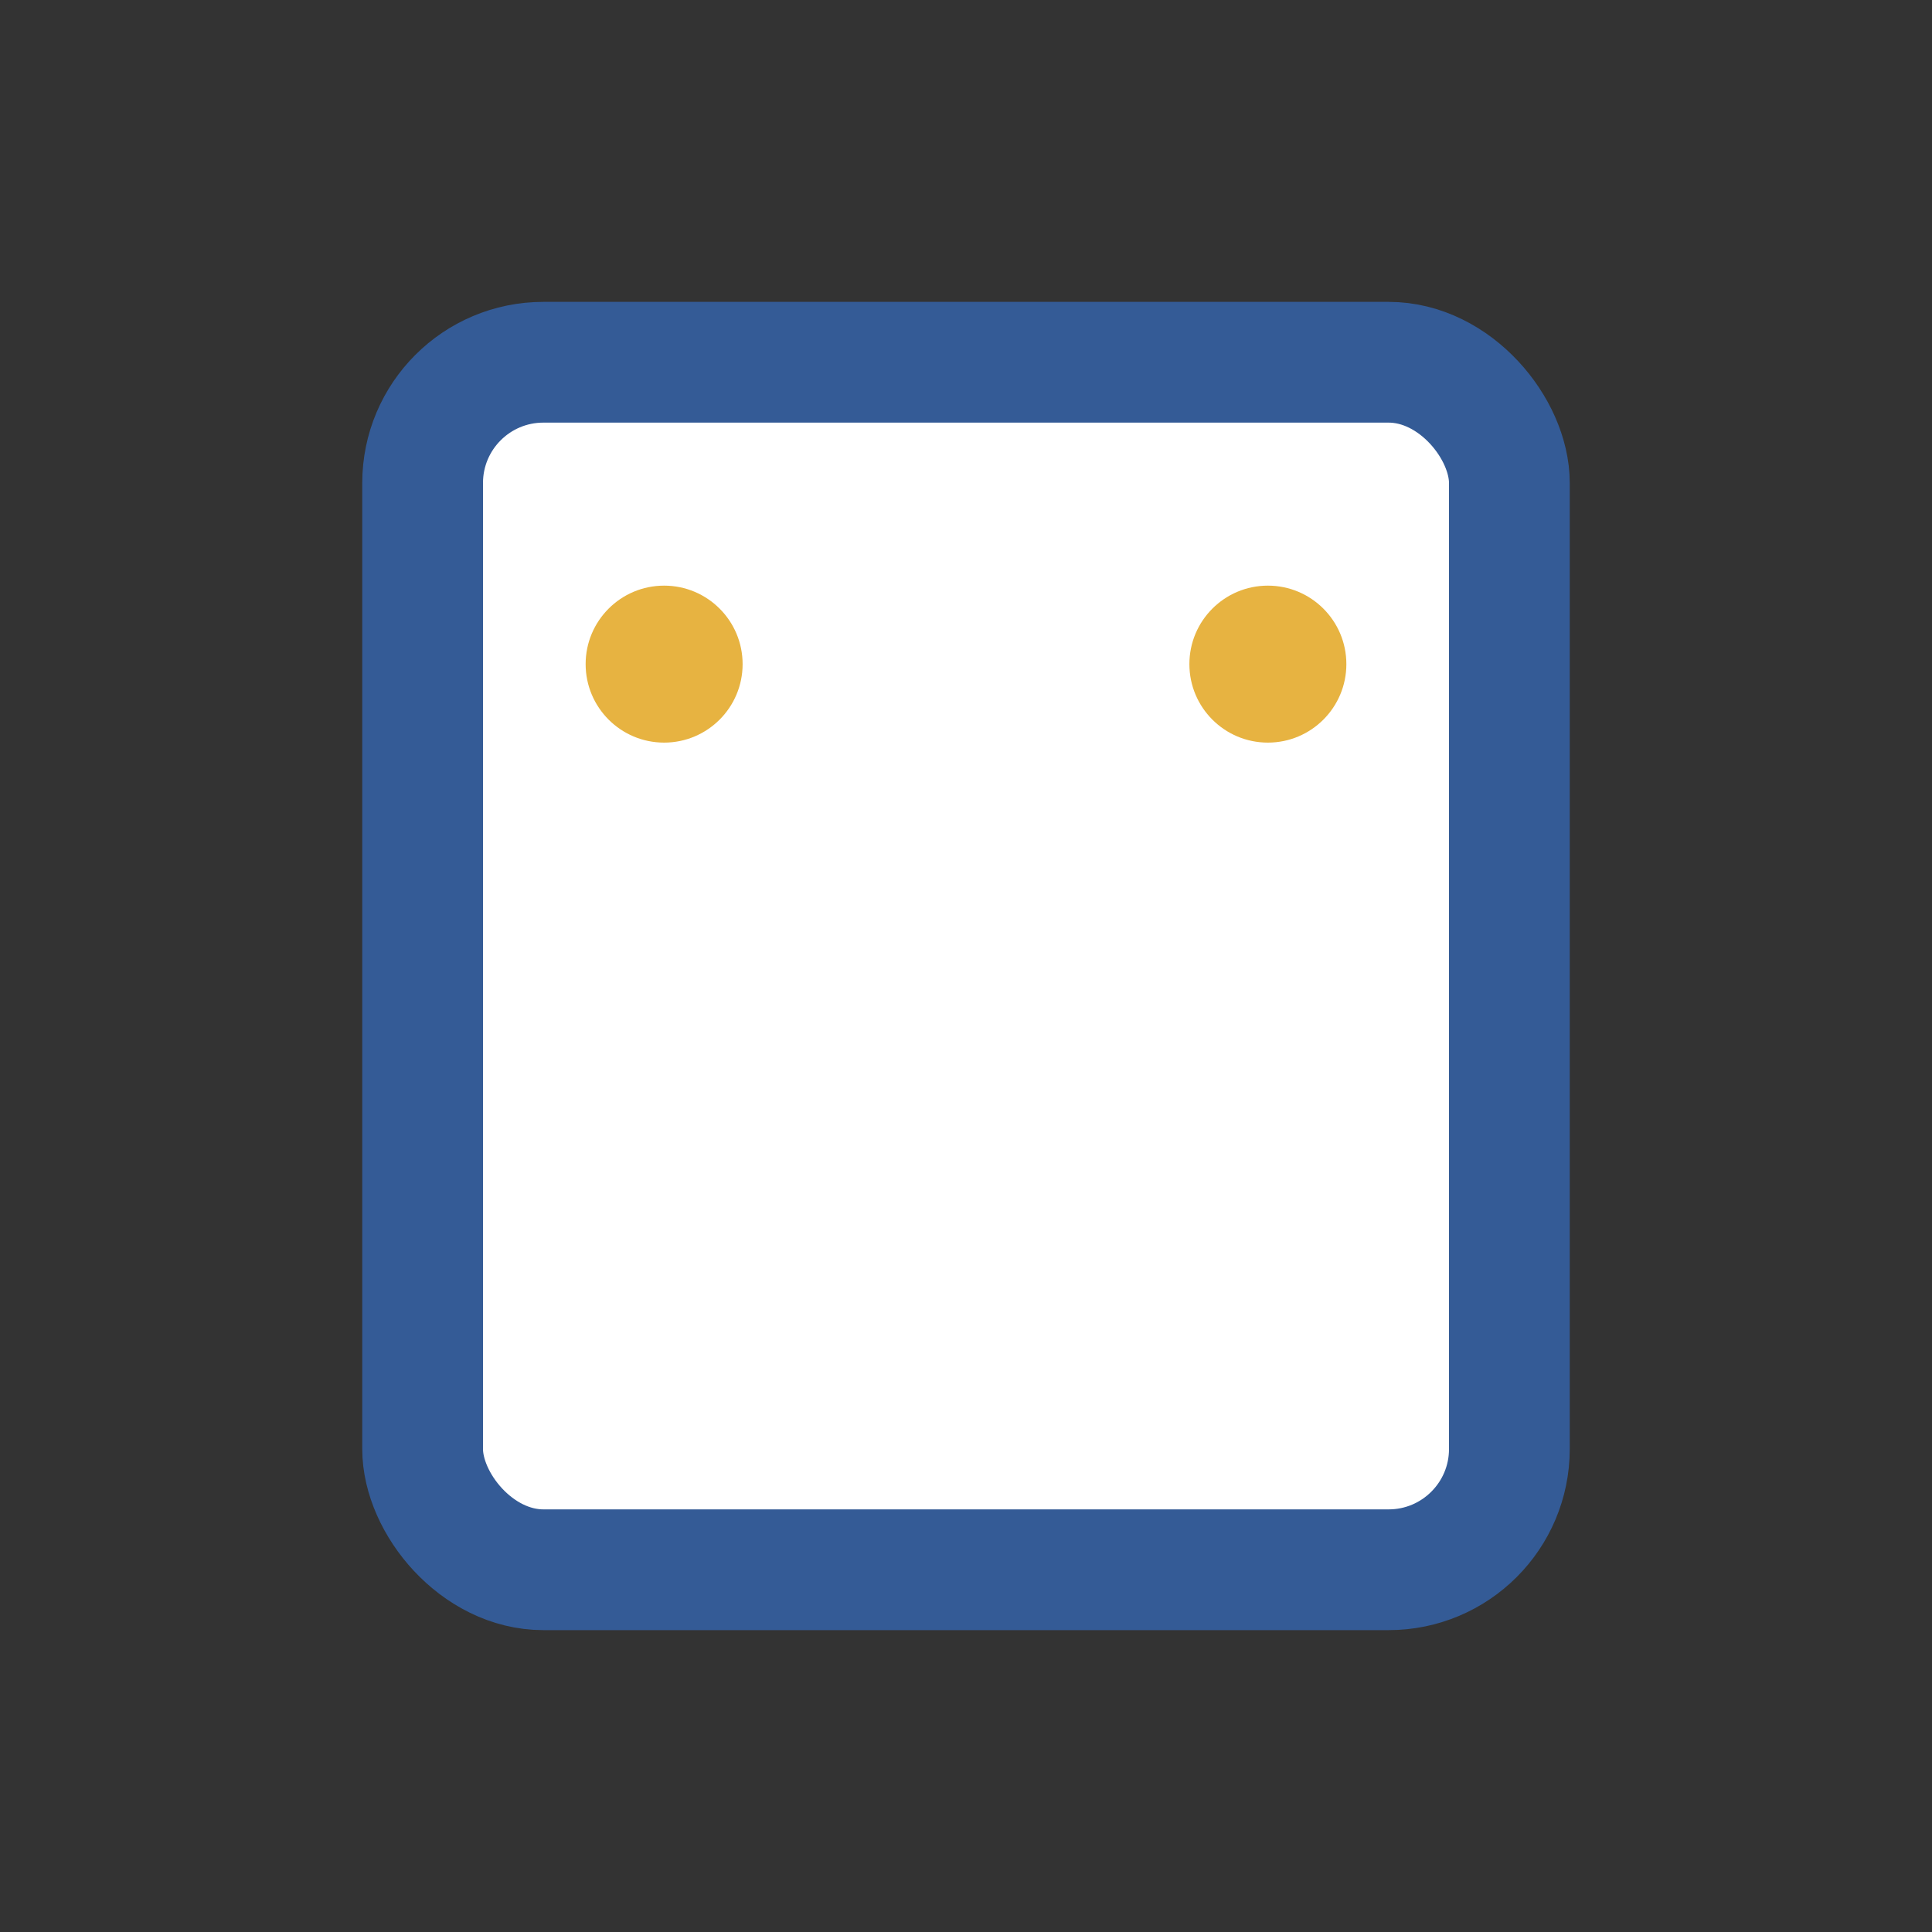 <?xml version="1.0" encoding="UTF-8"?>
<svg xmlns="http://www.w3.org/2000/svg" width="32" height="32" viewBox="0 0 32 32"><rect x="0" y="0" width="32" height="32" fill="#333333" stroke="none"/><rect x="7" y="6" width="18" height="20" rx="2" fill="#FFF" stroke="#345B96" stroke-width="2"/><circle cx="11" cy="11" r="1.3" fill="#E7B341"/><circle cx="21" cy="11" r="1.3" fill="#E7B341"/></svg>